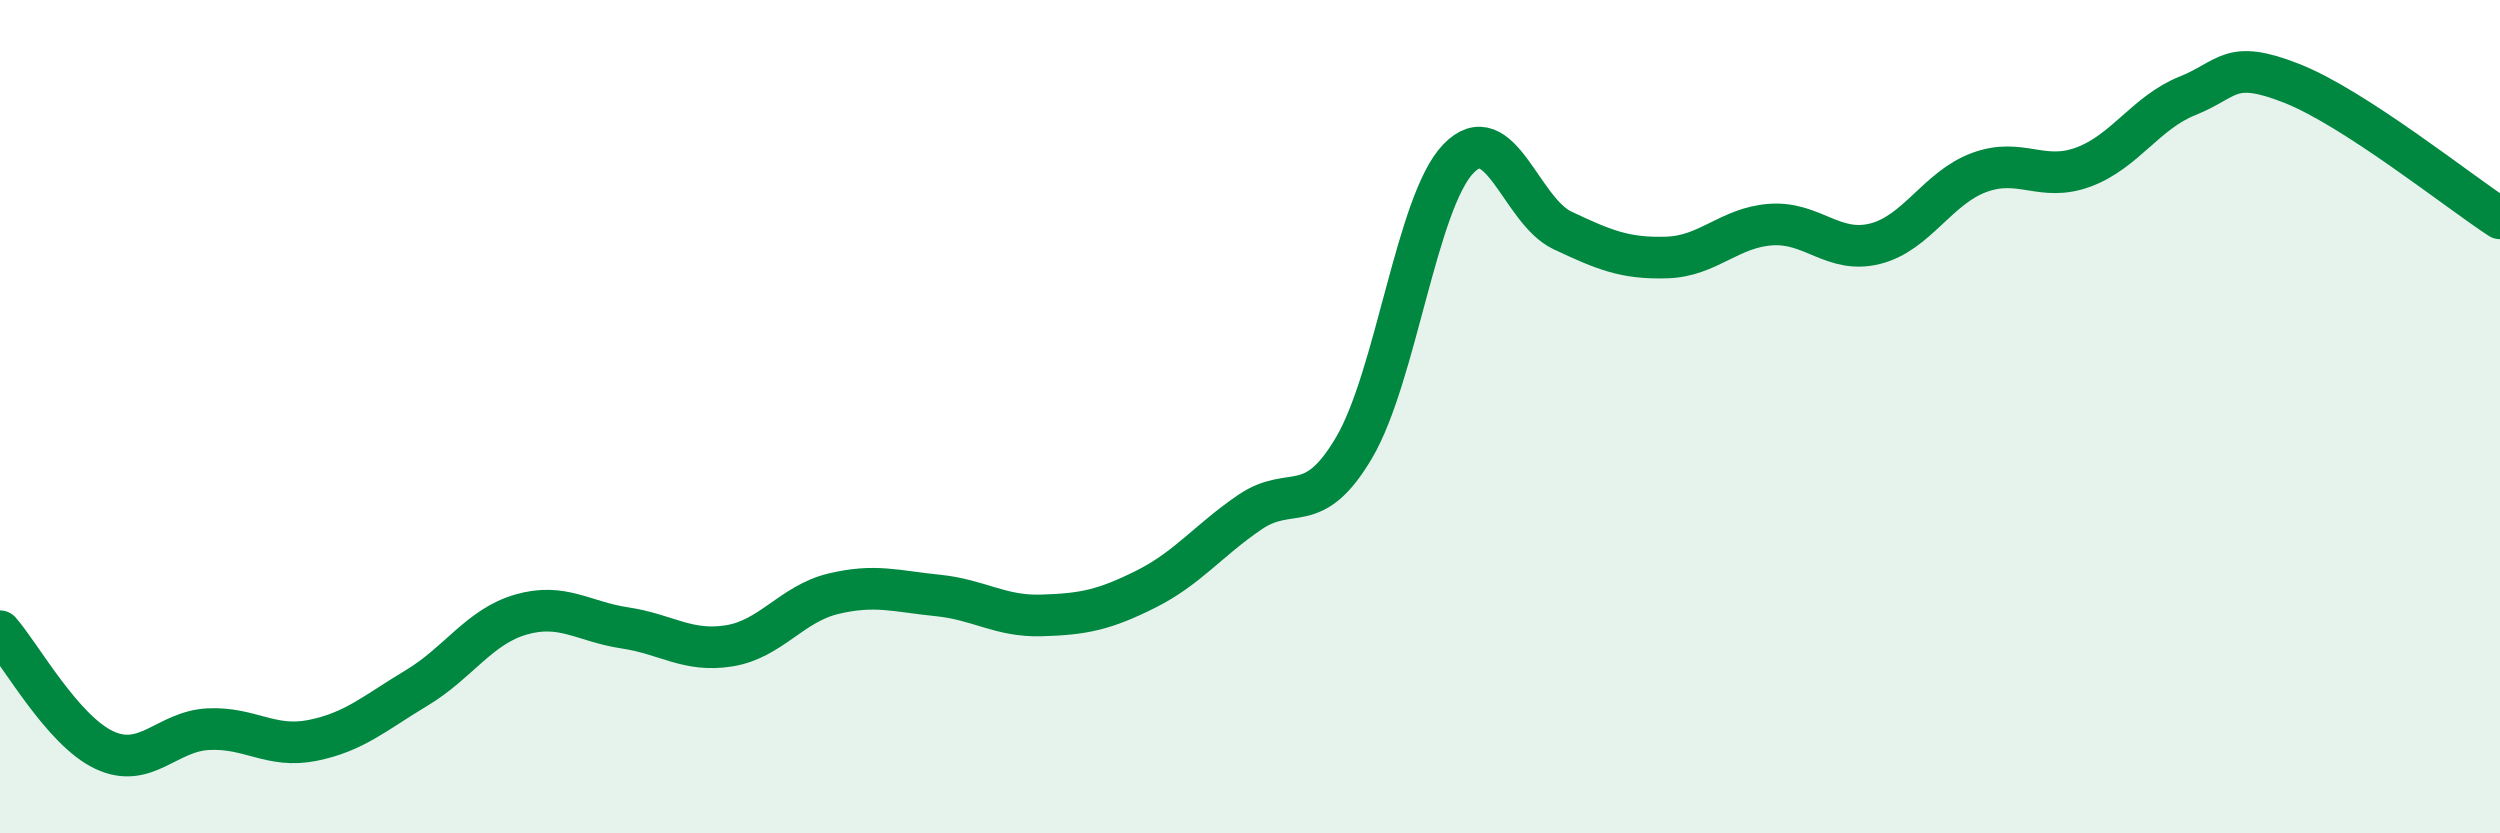 
    <svg width="60" height="20" viewBox="0 0 60 20" xmlns="http://www.w3.org/2000/svg">
      <path
        d="M 0,15.15 C 0.5,15.72 1.5,17.53 2.5,18 C 3.5,18.47 4,17.55 5,17.5 C 6,17.45 6.5,17.97 7.5,17.77 C 8.5,17.57 9,17.11 10,16.51 C 11,15.91 11.5,15.04 12.5,14.75 C 13.5,14.46 14,14.92 15,15.07 C 16,15.22 16.5,15.66 17.5,15.5 C 18.5,15.34 19,14.49 20,14.25 C 21,14.01 21.5,14.19 22.5,14.29 C 23.5,14.39 24,14.8 25,14.77 C 26,14.74 26.5,14.64 27.5,14.14 C 28.5,13.64 29,12.97 30,12.29 C 31,11.61 31.5,12.44 32.5,10.74 C 33.5,9.04 34,4.85 35,3.81 C 36,2.77 36.5,5.06 37.5,5.53 C 38.5,6 39,6.21 40,6.18 C 41,6.15 41.5,5.46 42.5,5.39 C 43.5,5.32 44,6.1 45,5.85 C 46,5.6 46.5,4.51 47.5,4.14 C 48.5,3.77 49,4.38 50,4.01 C 51,3.64 51.5,2.7 52.5,2.3 C 53.5,1.9 53.5,1.41 55,2 C 56.5,2.59 59,4.59 60,5.24L60 20L0 20Z"
        fill="#008740"
        opacity="0.1"
        stroke-linecap="round"
        stroke-linejoin="round"
      />
      <path
        d="M 0,15.15 C 0.5,15.72 1.5,17.53 2.5,18 C 3.5,18.47 4,17.55 5,17.5 C 6,17.45 6.5,17.97 7.5,17.77 C 8.5,17.57 9,17.11 10,16.51 C 11,15.91 11.5,15.04 12.5,14.75 C 13.5,14.46 14,14.92 15,15.07 C 16,15.22 16.5,15.66 17.5,15.5 C 18.5,15.34 19,14.49 20,14.25 C 21,14.01 21.5,14.19 22.5,14.29 C 23.5,14.39 24,14.8 25,14.77 C 26,14.74 26.5,14.64 27.5,14.14 C 28.5,13.64 29,12.97 30,12.29 C 31,11.61 31.5,12.44 32.5,10.74 C 33.5,9.04 34,4.85 35,3.81 C 36,2.77 36.5,5.06 37.5,5.53 C 38.5,6 39,6.21 40,6.18 C 41,6.15 41.5,5.46 42.5,5.39 C 43.5,5.32 44,6.1 45,5.85 C 46,5.6 46.5,4.51 47.5,4.14 C 48.5,3.77 49,4.38 50,4.01 C 51,3.64 51.5,2.7 52.5,2.3 C 53.5,1.9 53.5,1.41 55,2 C 56.5,2.59 59,4.59 60,5.24"
        stroke="#008740"
        stroke-width="1"
        fill="none"
        stroke-linecap="round"
        stroke-linejoin="round"
      />
    </svg>
  